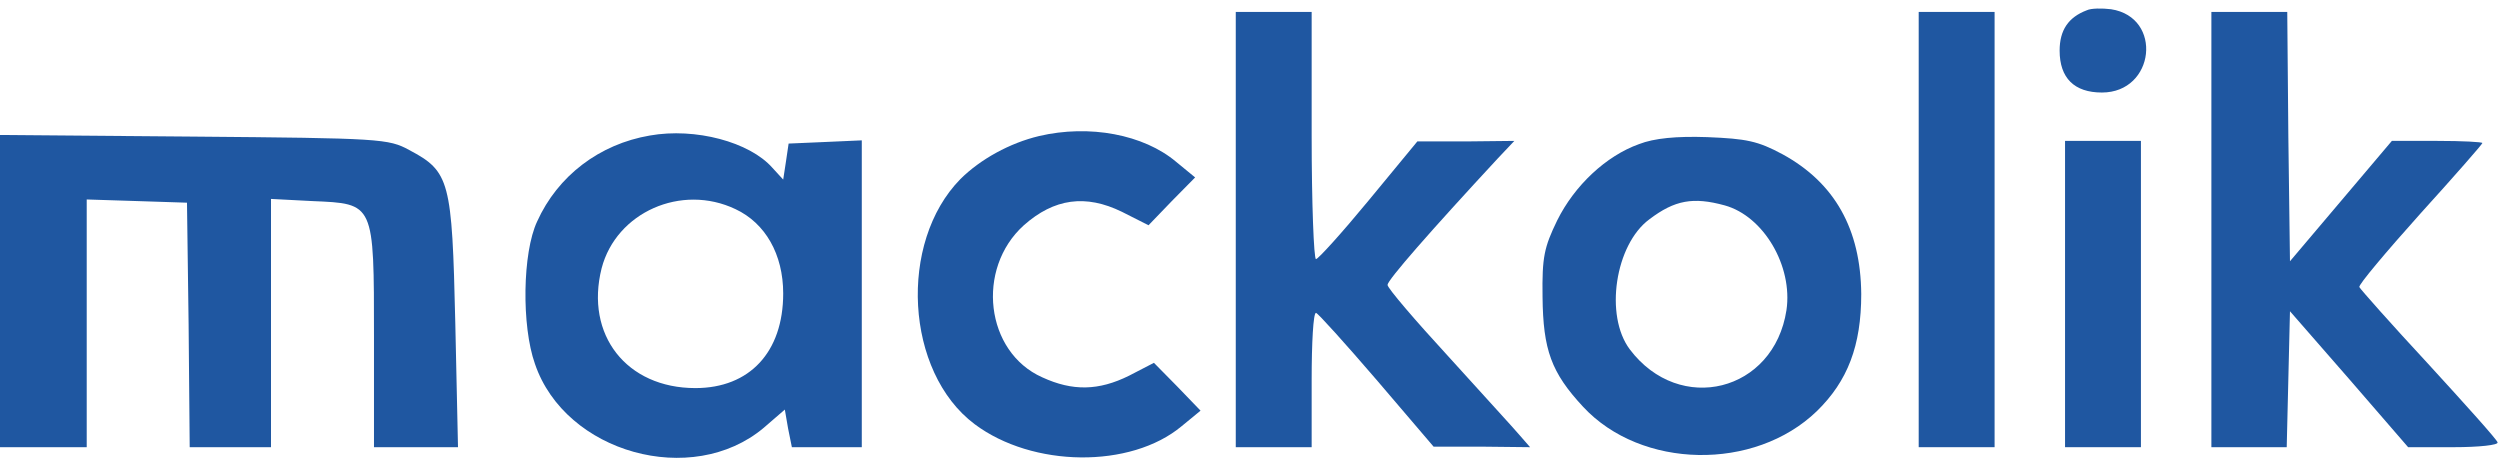 <svg width="175" height="33" viewBox="0 0 175 33" fill="none" xmlns="http://www.w3.org/2000/svg">
<g clip-path="url(#clip0_502_753)">
<path d="M146.07 0.722C144.781 1.211 144.174 2.114 144.174 3.543C144.174 5.461 145.198 6.477 147.133 6.477C150.851 6.477 151.42 1.211 147.778 0.647C147.171 0.571 146.374 0.571 146.07 0.722Z" fill="#1F57A1"/>
<path d="M86.504 16.069V31.303H89.16H91.816V26.602C91.816 24.006 91.93 21.899 92.119 21.899C92.271 21.937 94.168 24.044 96.369 26.602L100.352 31.266H103.729L107.106 31.303L106.385 30.476C106.005 30.024 103.729 27.542 101.415 24.984C99.062 22.426 97.127 20.169 97.127 19.944C97.127 19.605 100.125 16.182 104.867 11.066L106.005 9.863L102.591 9.9H99.214L95.8 14.038C93.94 16.295 92.271 18.138 92.119 18.138C91.968 18.138 91.816 14.226 91.816 9.486V0.835H89.16H86.504V16.069Z" fill="#1F57A1"/>
<path d="M134.309 16.069V31.303H136.965H139.621V16.069V0.835H136.965H134.309V16.069Z" fill="#1F57A1"/>
<path d="M154.797 16.069V31.303H157.452H160.07L160.184 26.526L160.298 21.787L164.434 26.526L168.569 31.303H171.756C173.539 31.303 174.905 31.153 174.829 30.965C174.791 30.777 172.591 28.332 169.973 25.473C167.355 22.652 165.192 20.207 165.154 20.094C165.079 19.944 167.013 17.649 169.404 14.978C171.794 12.345 173.767 10.088 173.767 10.013C173.767 9.938 172.363 9.863 170.618 9.863H167.431L163.865 14.075L160.298 18.288L160.184 9.562L160.108 0.835H157.452H154.797V16.069Z" fill="#1F57A1"/>
<path d="M45.491 9.486C41.962 10.088 39.041 12.307 37.599 15.505C36.575 17.686 36.499 22.802 37.447 25.473C39.572 31.717 48.45 34.162 53.458 29.949L54.938 28.67L55.165 29.987L55.431 31.303H57.859H60.325V20.583V9.825L57.783 9.938L55.203 10.05L55.014 11.329L54.824 12.571L54.065 11.743C52.472 9.938 48.678 8.922 45.491 9.486ZM51.485 14.64C53.572 15.618 54.824 17.799 54.824 20.545C54.824 24.645 52.472 27.166 48.678 27.166C43.859 27.166 40.938 23.442 42.114 18.777C43.138 14.865 47.691 12.834 51.485 14.64Z" fill="#1F57A1"/>
<path d="M72.732 9.524C70.683 10.013 68.634 11.141 67.23 12.533C62.867 16.972 63.361 26.037 68.217 29.686C72.276 32.733 79.144 32.808 82.71 29.837L84.038 28.746L82.406 27.053L80.775 25.398L79.03 26.301C76.905 27.354 75.084 27.391 72.959 26.413C68.976 24.645 68.293 18.815 71.669 15.768C73.794 13.887 75.995 13.586 78.537 14.828L80.396 15.768L82.027 14.075L83.659 12.42L82.331 11.329C80.054 9.411 76.26 8.696 72.732 9.524Z" fill="#1F57A1"/>
<path d="M0 20.395V31.303H3.035H6.07V22.652V13.963L9.599 14.075L13.089 14.188L13.203 22.727L13.279 31.303H16.125H18.97V22.614V13.925L21.854 14.075C26.217 14.264 26.179 14.151 26.179 23.63V31.303H29.138H32.06L31.87 22.577C31.642 12.646 31.491 12.007 28.645 10.502C27.203 9.712 26.634 9.674 13.583 9.562L0 9.449V20.395Z" fill="#1F57A1"/>
<path d="M114.732 10.088C112.417 10.916 110.217 12.985 109.003 15.43C108.092 17.31 107.94 17.988 107.978 20.771C108.016 24.495 108.585 26.075 110.824 28.482C114.883 32.846 122.813 32.996 127.176 28.783C129.339 26.677 130.287 24.194 130.287 20.583C130.249 16.032 128.428 12.797 124.786 10.803C123.041 9.863 122.244 9.712 119.512 9.599C117.35 9.524 115.794 9.674 114.732 10.088ZM120.726 14.376C123.458 15.129 125.507 18.627 125.052 21.712C124.179 27.429 117.577 29.084 114.087 24.457C112.304 22.088 113.062 17.122 115.452 15.354C117.236 14 118.526 13.774 120.726 14.376Z" fill="#1F57A1"/>
<path d="M144.553 20.583V31.303H147.209H149.865V20.583V9.862H147.209H144.553V20.583Z" fill="#1F57A1"/>
</g>
<defs>
<clipPath id="clip0_502_753">
<rect width="175" height="31.597" fill="white" transform="translate(0 0.597)"/>
</clipPath>
</defs>
</svg>
